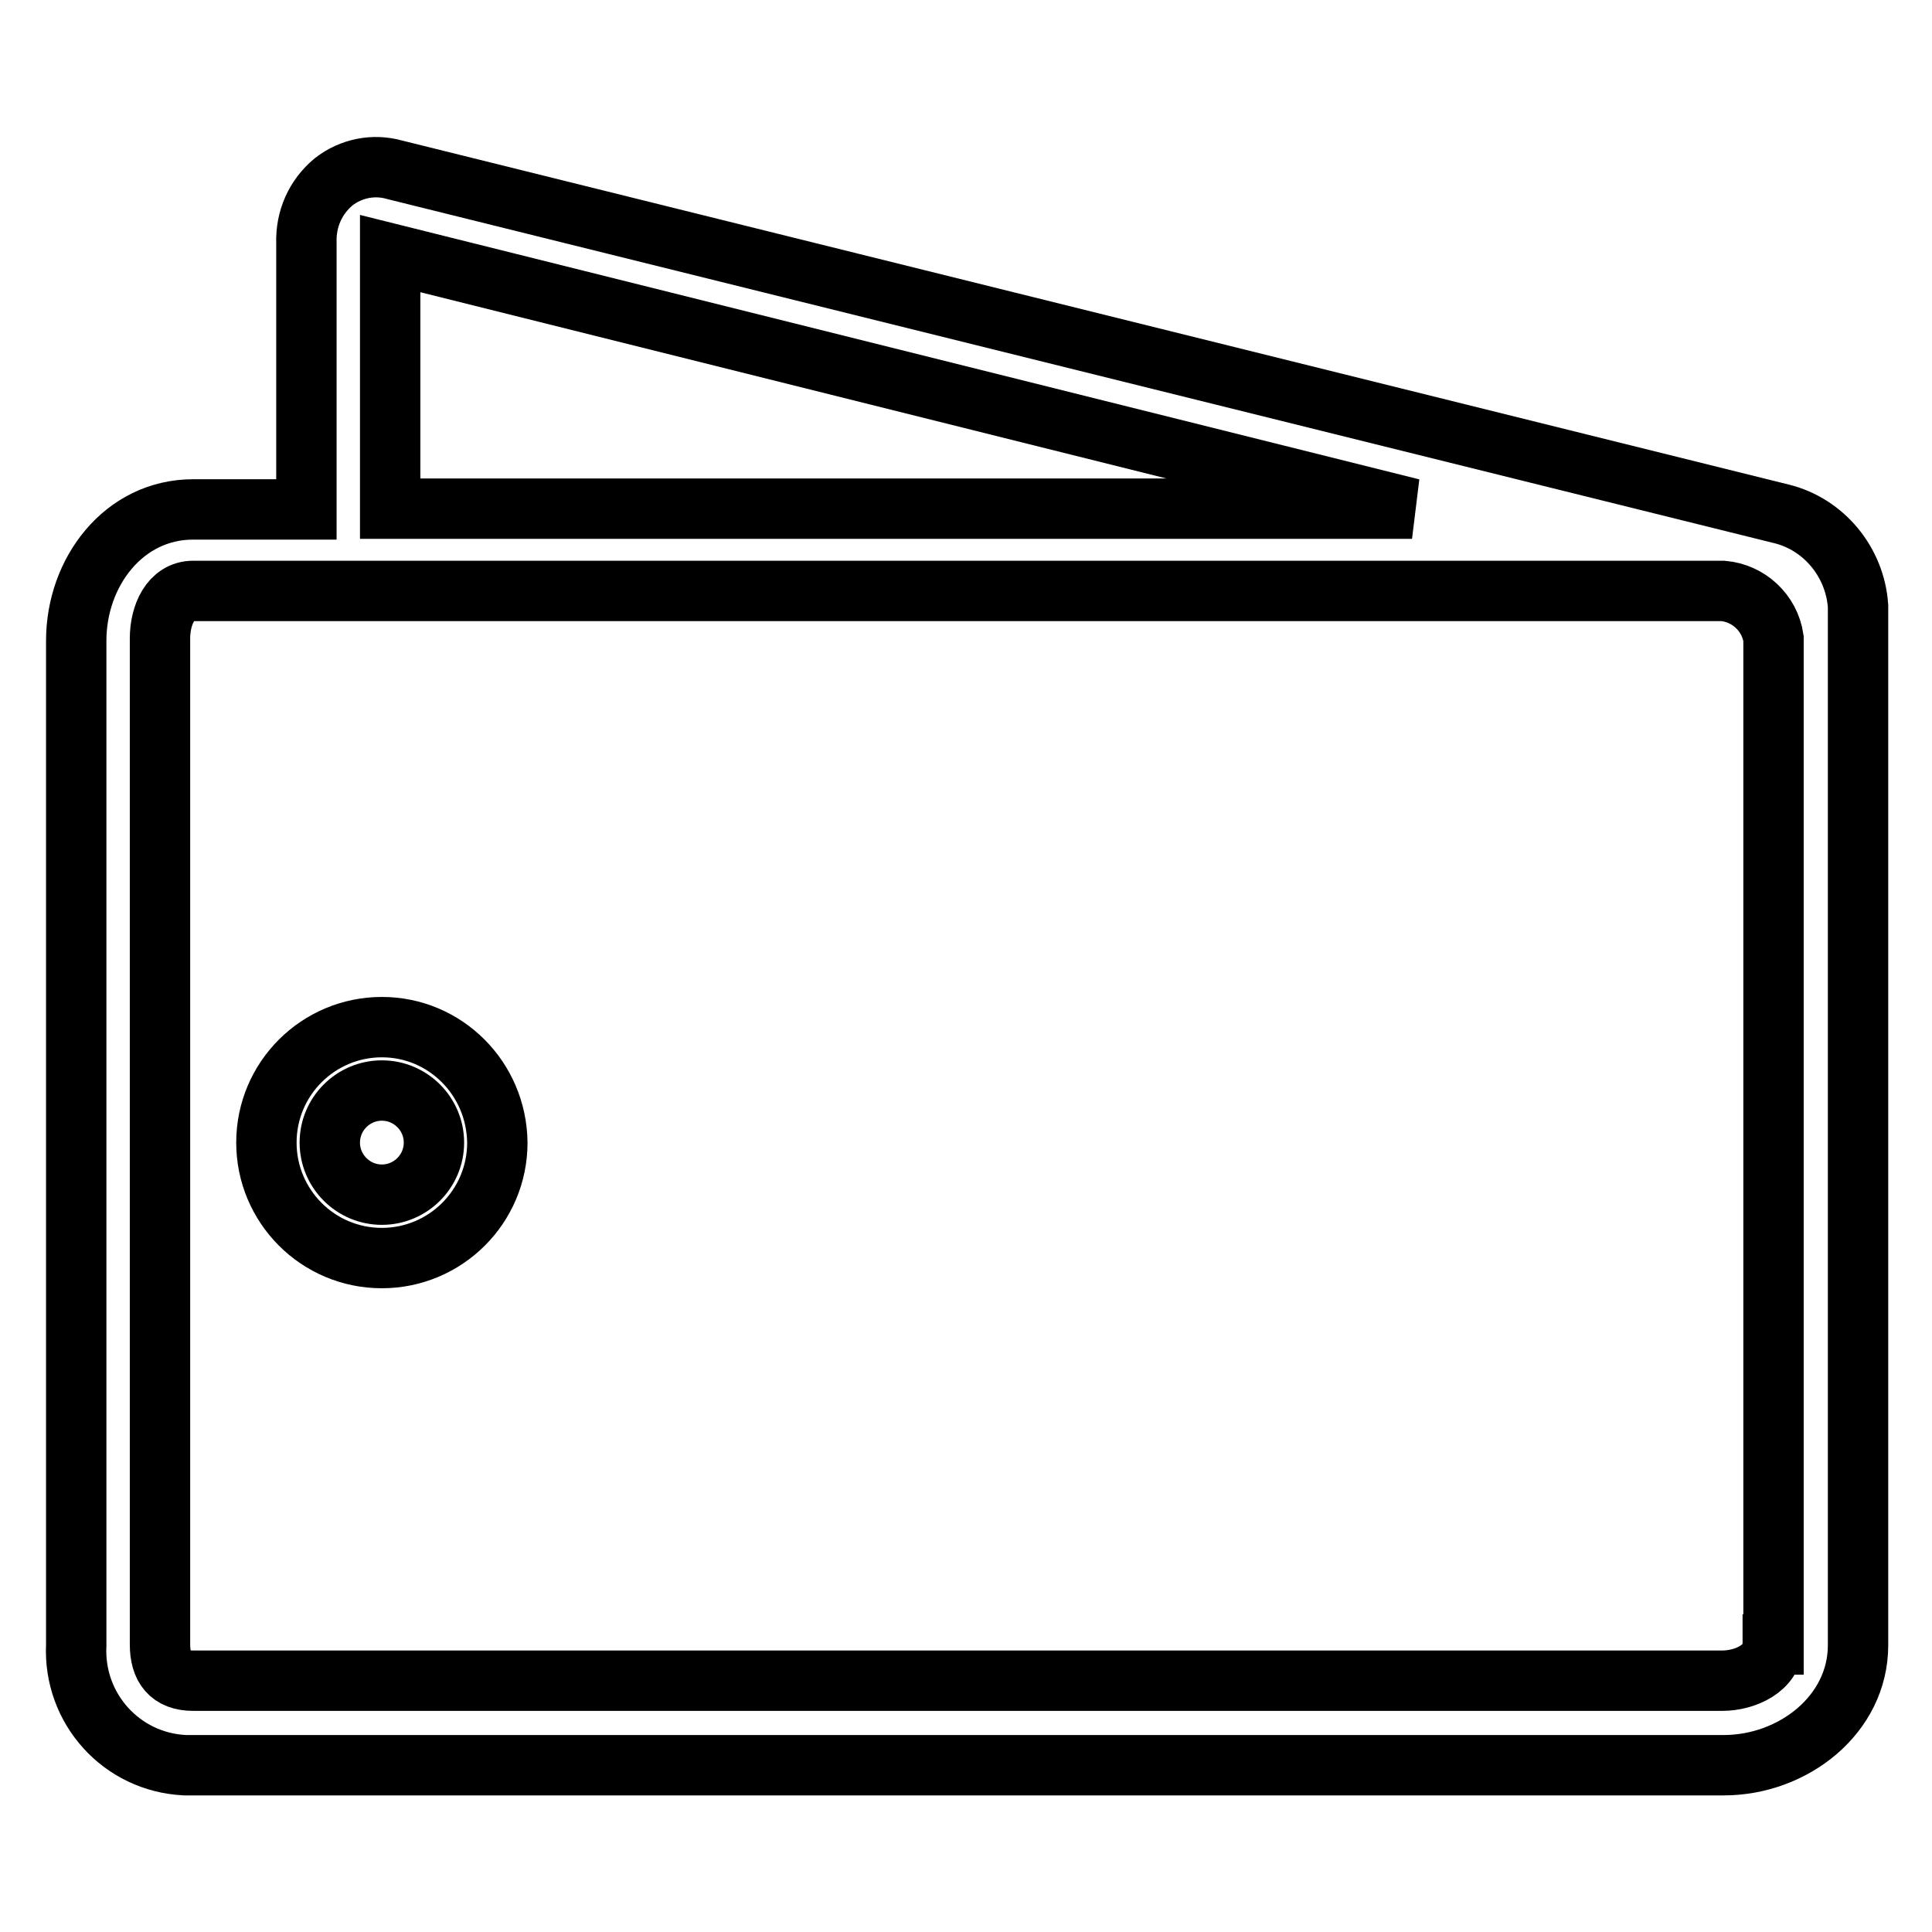 <?xml version="1.0" encoding="utf-8"?>
<!-- Svg Vector Icons : http://www.onlinewebfonts.com/icon -->
<!DOCTYPE svg PUBLIC "-//W3C//DTD SVG 1.1//EN" "http://www.w3.org/Graphics/SVG/1.1/DTD/svg11.dtd">
<svg version="1.1" xmlns="http://www.w3.org/2000/svg" xmlns:xlink="http://www.w3.org/1999/xlink" x="0px" y="0px" viewBox="0 0 256 256" enable-background="new 0 0 256 256" xml:space="preserve">
<g> <path stroke-width="8" fill-opacity="0" stroke="#000000"  d="M236.1,68.1L52.3,22.5c-2.8-0.8-5.8-0.2-8.1,1.6c-2.4,2-3.7,4.9-3.6,8.1v35.3h-15 c-9.2,0-15.5,8.3-15.5,17.4V218c-0.4,8.4,6,15.5,14.4,15.9c0.4,0,0.8,0,1.2,0h202.7c9.2,0,17.8-6.7,17.8-15.9V80.3 C245.8,74.5,241.7,69.5,236.1,68.1L236.1,68.1z M51.7,33.6l135.4,33.8H51.7V33.6z M234.9,217.9c0,3.1-3.6,4.8-6.7,4.8H25.6 c-3.1,0-4.4-1.8-4.4-4.8V84.6c0-3.1,1.4-6.3,4.4-6.3h202.7c3.4,0.3,6.2,2.9,6.7,6.3V217.9z"/> <path stroke-width="8" fill-opacity="0" stroke="#000000"  d="M50.6,136.1c-8.4,0-15.3,6.8-15.3,15.3c0,8.4,6.8,15.3,15.3,15.3c8.4,0,15.3-6.8,15.3-15.3 C65.8,142.9,59,136.1,50.6,136.1z M50.6,158.3c-3.8,0-6.9-3.1-6.9-6.9s3.1-6.9,6.9-6.9c3.8,0,6.9,3.1,6.9,6.9 S54.4,158.3,50.6,158.3z"/></g>
</svg>